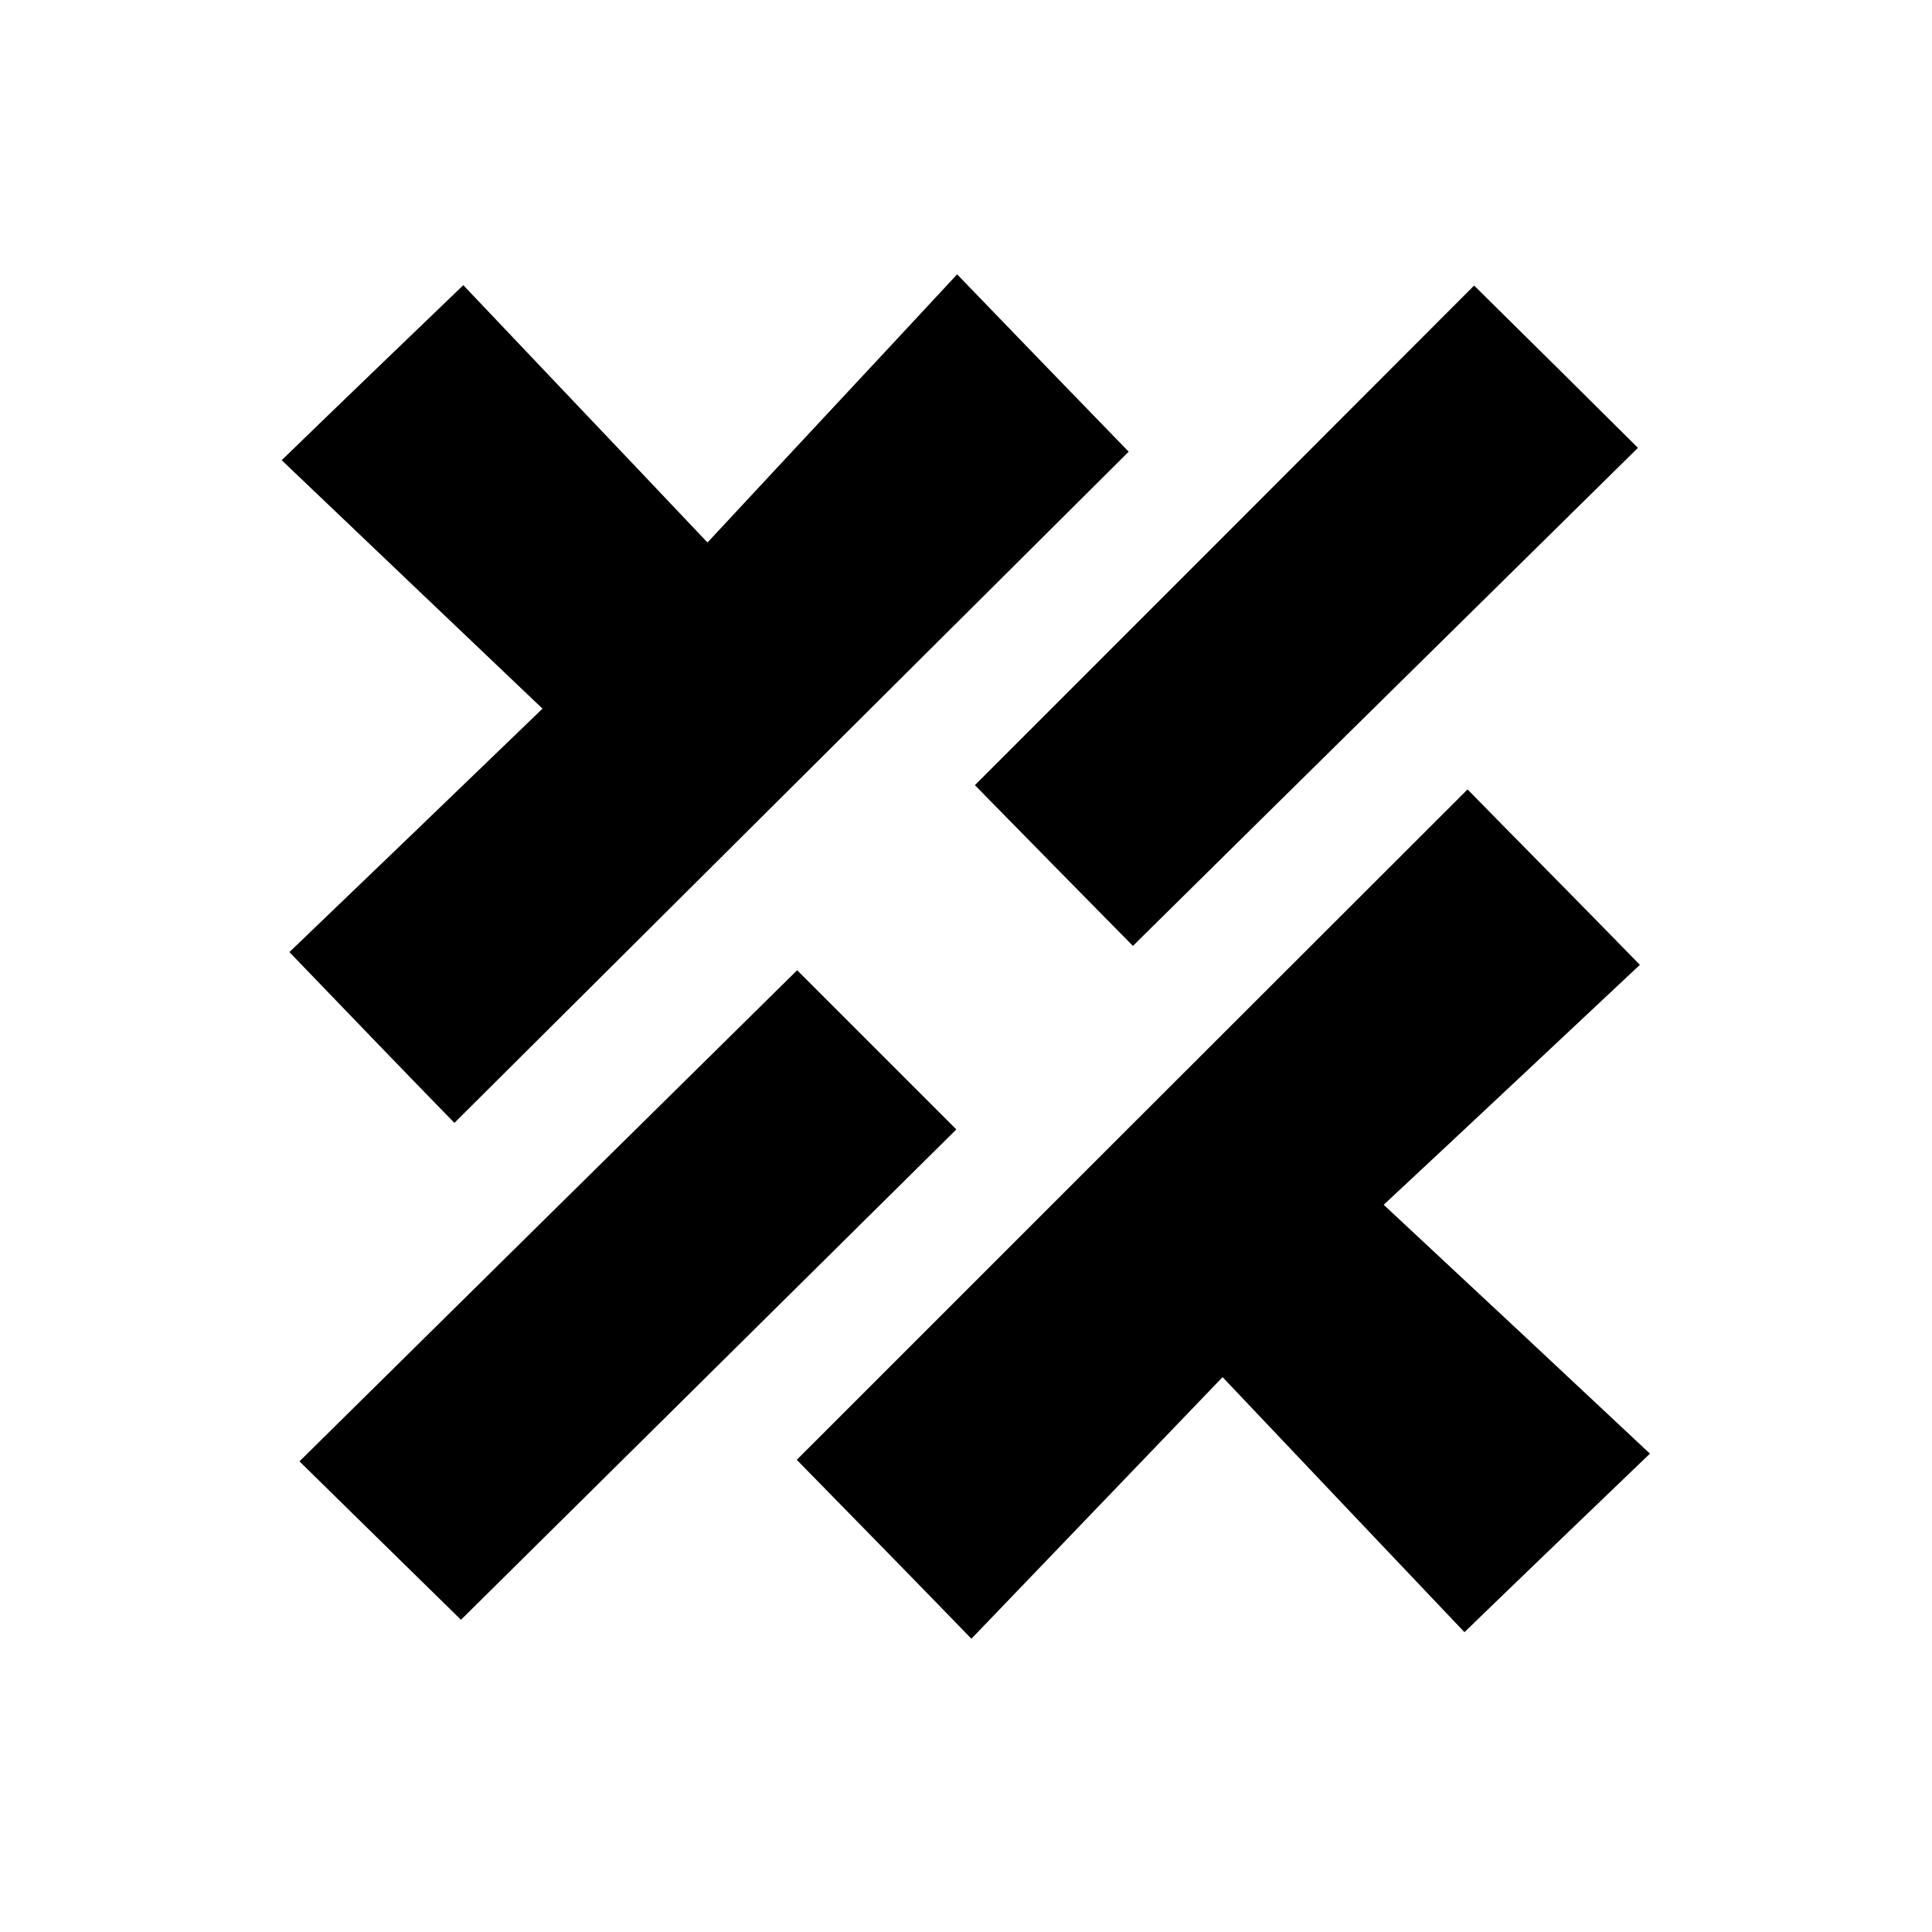 <?xml version="1.0" encoding="utf-8"?>
<!-- Generator: Adobe Illustrator 22.1.0, SVG Export Plug-In . SVG Version: 6.00 Build 0)  -->
<svg version="1.1" id="圖層_1" xmlns="http://www.w3.org/2000/svg" xmlns:xlink="http://www.w3.org/1999/xlink" x="0px" y="0px"
	 viewBox="0 0 500 500" style="enable-background:new 0 0 500 500;" xml:space="preserve">
<path d="M74.9,246.4c21.5-20.6,43-41.3,65.5-63C117,161.1,95,140.2,72.9,119.1c16.7-16.2,31.3-30.2,47-45.3
	c19.6,20.7,40.4,42.5,63.2,66.6c23.5-25.3,44.1-47.3,64.6-69.4c16.6,17.2,30.7,31.8,44.4,45.9c-57.1,56.8-115.5,115-174.5,173.7
	C104.7,277.4,90.6,262.7,74.9,246.4z"/>
<path d="M206.2,377.8c58-58,115.9-115.9,173.6-173.5c14.4,14.7,28.9,29.3,44.6,45.4c-20.9,19.6-42.6,40-66.3,62.1
	c24.6,22.9,46.6,43.5,68.9,64.4c-17.5,16.8-32.2,30.9-48,46.2c-19.6-20.6-40.3-42.5-62.6-66c-23.2,24.2-44.1,45.9-65,67.7
	C235.3,407.5,221.1,393,206.2,377.8z"/>
<path d="M293.2,244.8c-12.8-13-27.1-27.5-40.9-41.6c43-43,86.1-86.1,129.2-129.3c13.9,13.7,28.3,28,42.4,42
	C380.6,158.6,337.4,201.1,293.2,244.8z"/>
<path d="M206.3,251.1c12.9,12.9,27.2,27.2,41.2,41.2c-43.1,42.7-86.2,85.3-128.2,126.9c-12.7-12.4-27.4-26.9-41.8-41
	C119.2,337,162.3,294.5,206.3,251.1z"/>
</svg>
